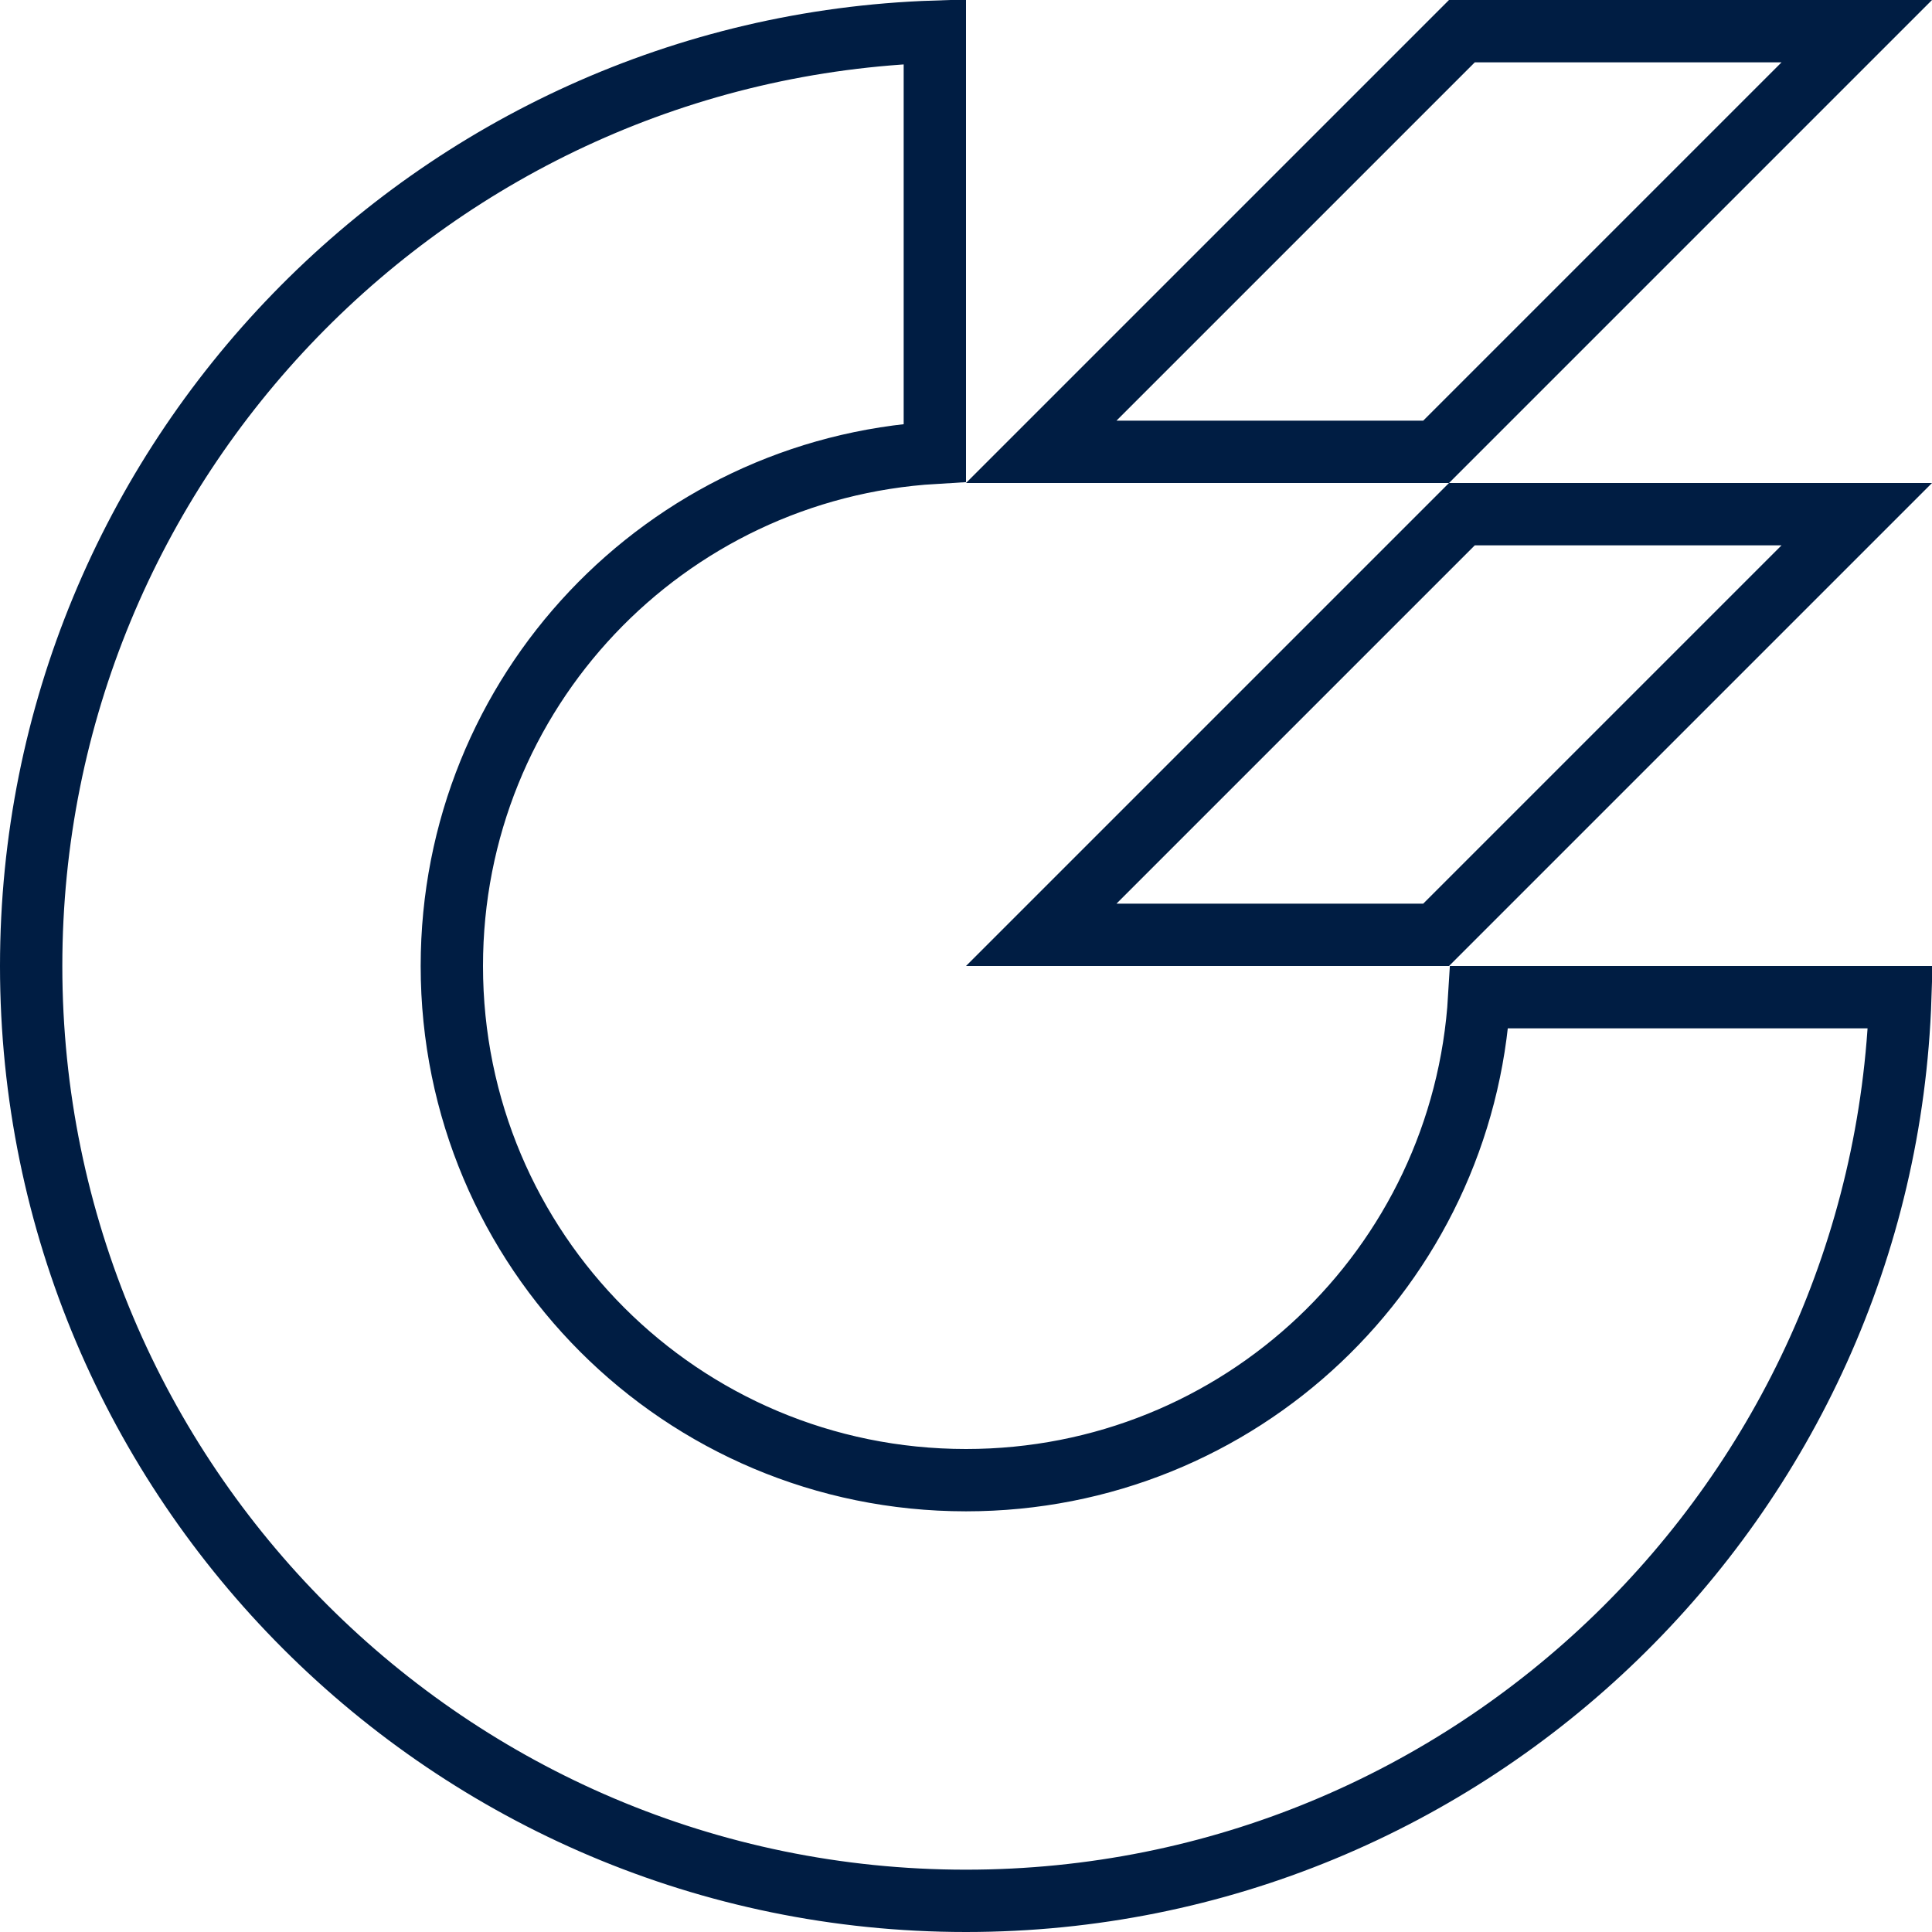 <?xml version="1.0" encoding="UTF-8"?>
<svg xmlns="http://www.w3.org/2000/svg" width="31" height="31" viewBox="0 0 31 31" fill="none">
  <path d="M7.25 15.5C7.25 20.064 10.935 23.75 15.5 23.75C19.897 23.75 23.478 20.331 23.735 16H30.492C30.227 24.044 23.607 30.5 15.5 30.5C7.225 30.5 0.5 23.775 0.5 15.5C0.5 7.393 6.956 0.773 15 0.508V7.265C10.669 7.522 7.25 11.103 7.25 15.5Z" stroke="#001D43"></path>
  <path d="M21.33 10.377L23.457 8.25H29.793L23.043 15H16.707L21.33 10.377L20.981 10.027L21.33 10.377Z" stroke="#001D43"></path>
  <path d="M29.793 0.5L23.043 7.25H16.707L23.457 0.5H29.793Z" stroke="#001D43"></path>
</svg>
